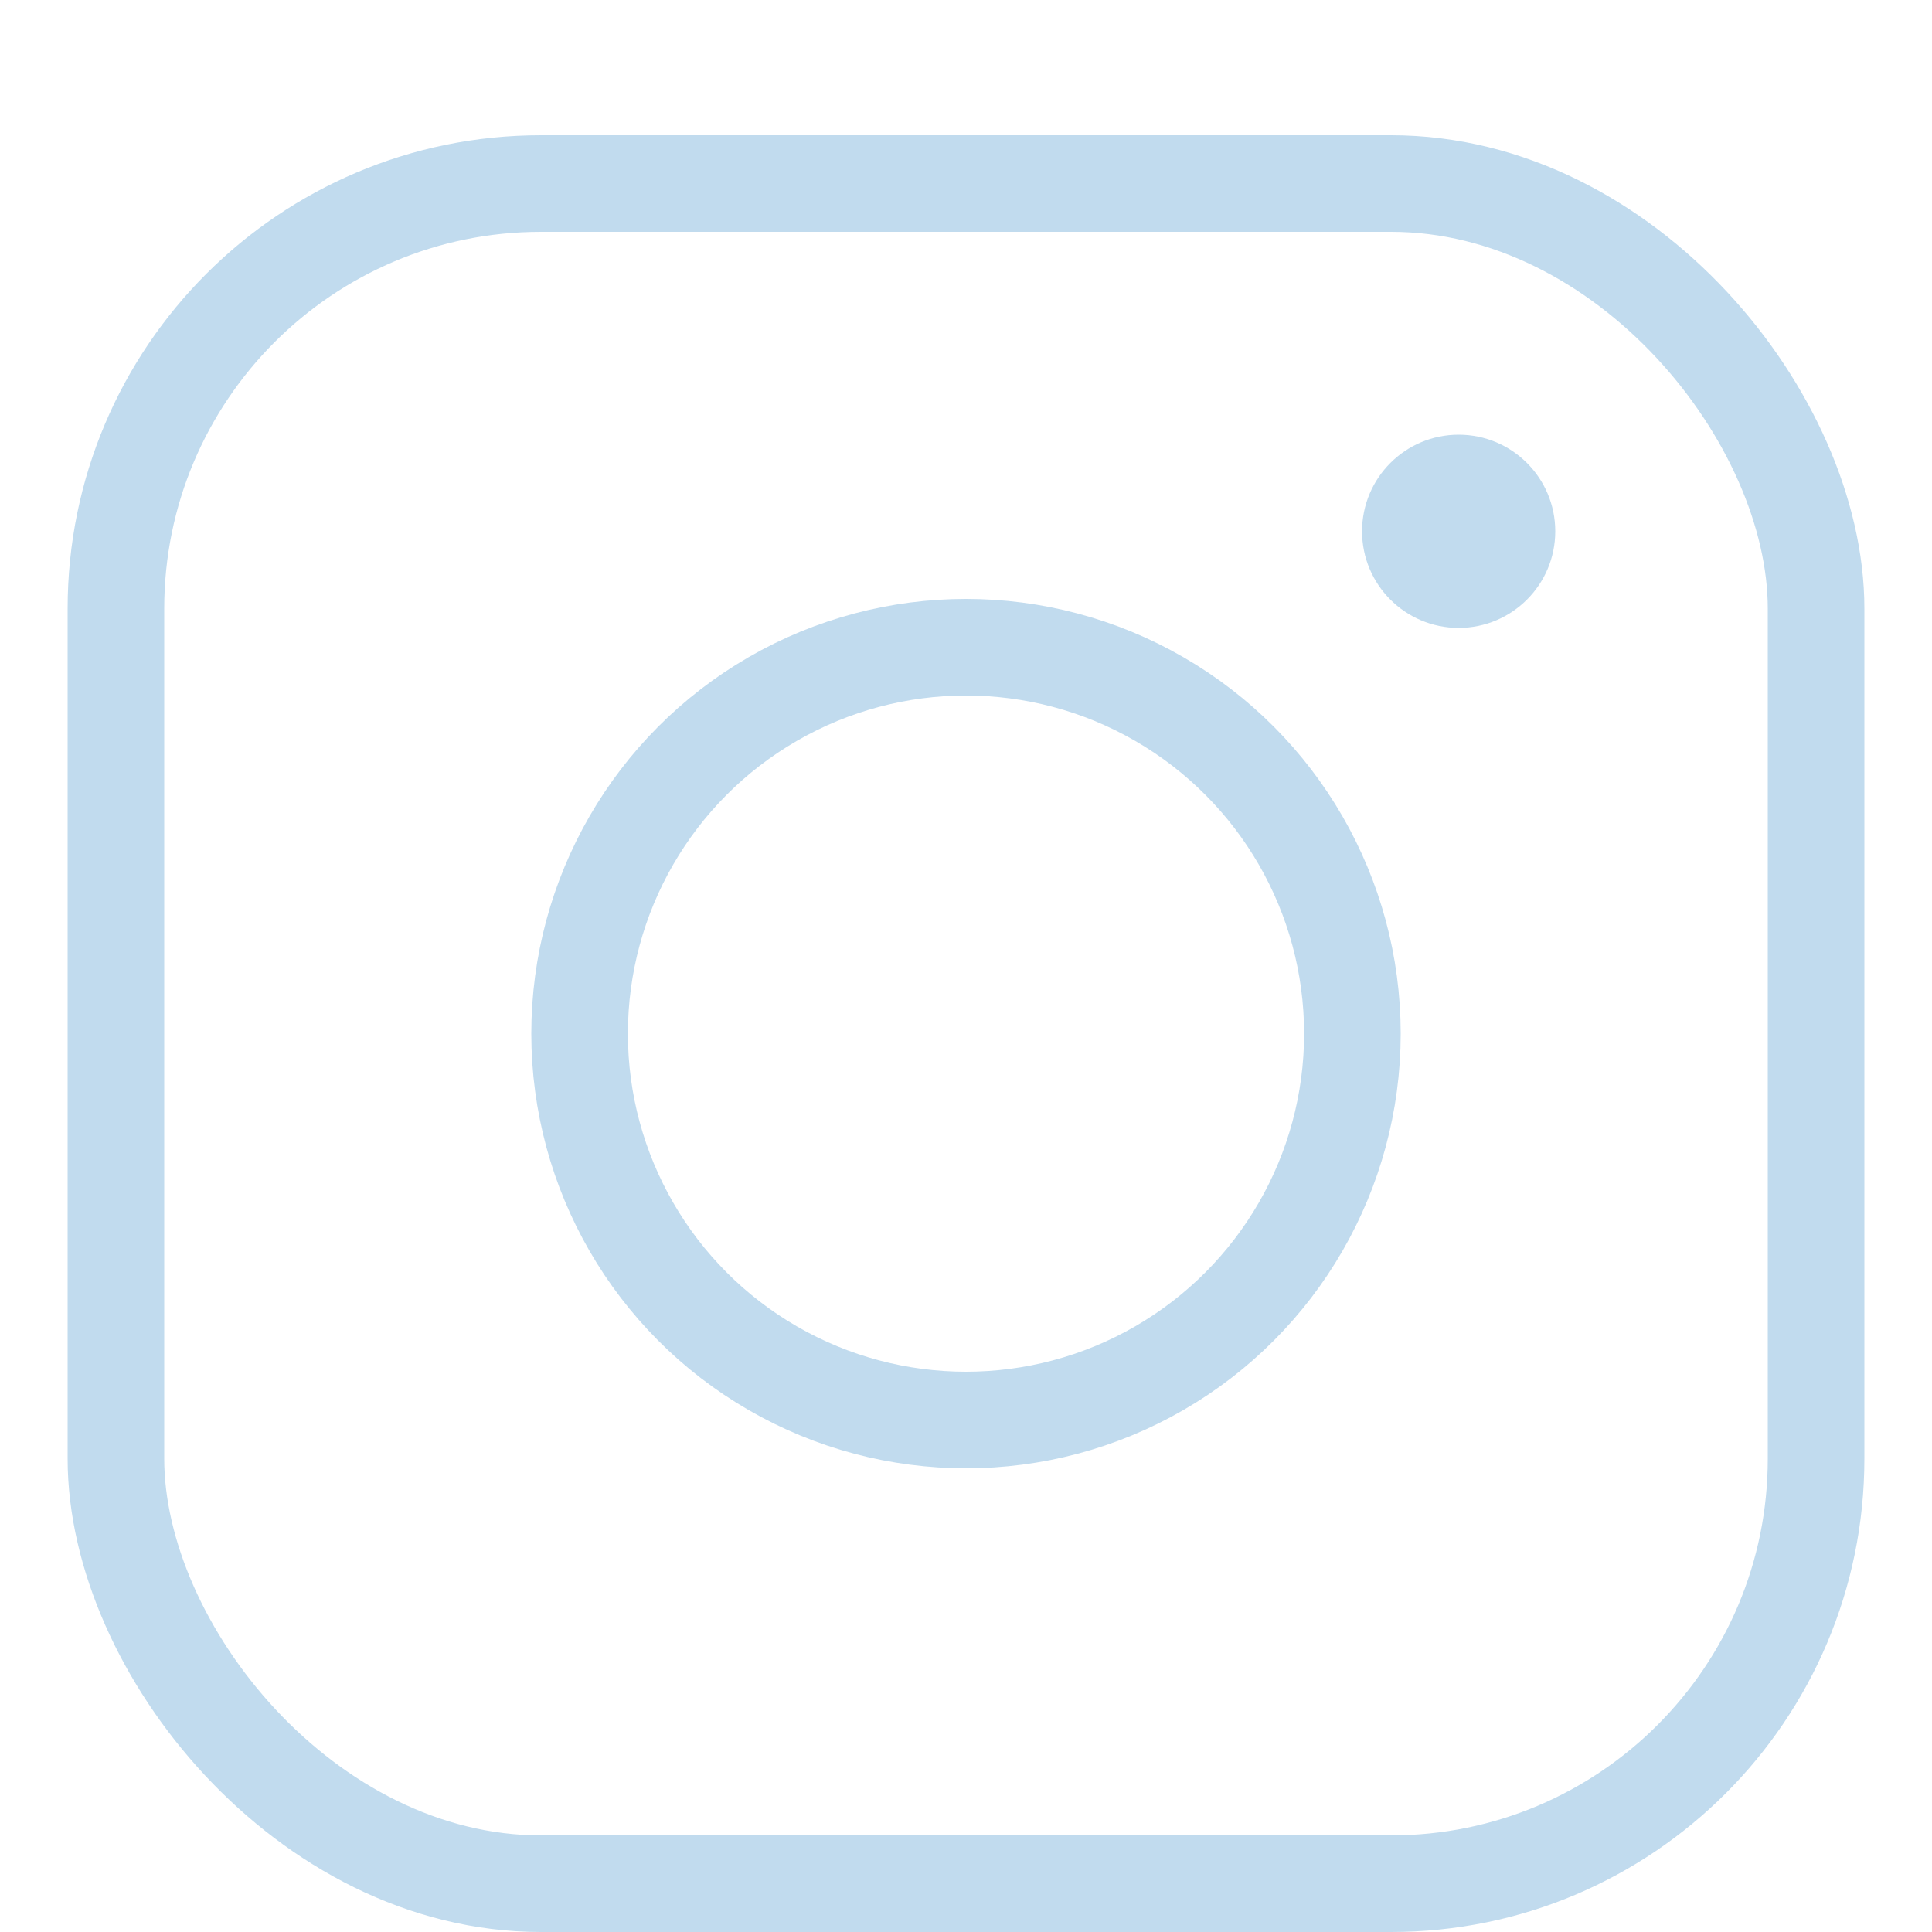 <?xml version="1.0" encoding="UTF-8"?>
<svg id="Layer_1" xmlns="http://www.w3.org/2000/svg" version="1.1" viewBox="0 0 20 20">
  <!-- Generator: Adobe Illustrator 29.5.1, SVG Export Plug-In . SVG Version: 2.1.0 Build 141)  -->
  <defs>
    <style>
      .st0 {
        fill: none;
        stroke: #c1dbee;
        stroke-miterlimit: 10;
      }

      .st1 {
        fill: #c1dbee;
      }
    </style>
  </defs>
  <rect class="st0" x="1.2" y="1.9" width="17.6" height="17.6" rx="4.4" ry="4.4"/>
  <circle class="st0" cx="10" cy="10.7" r="4"/>
  <circle class="st1" cx="15.1" cy="5.5" r="1"/>
</svg>
